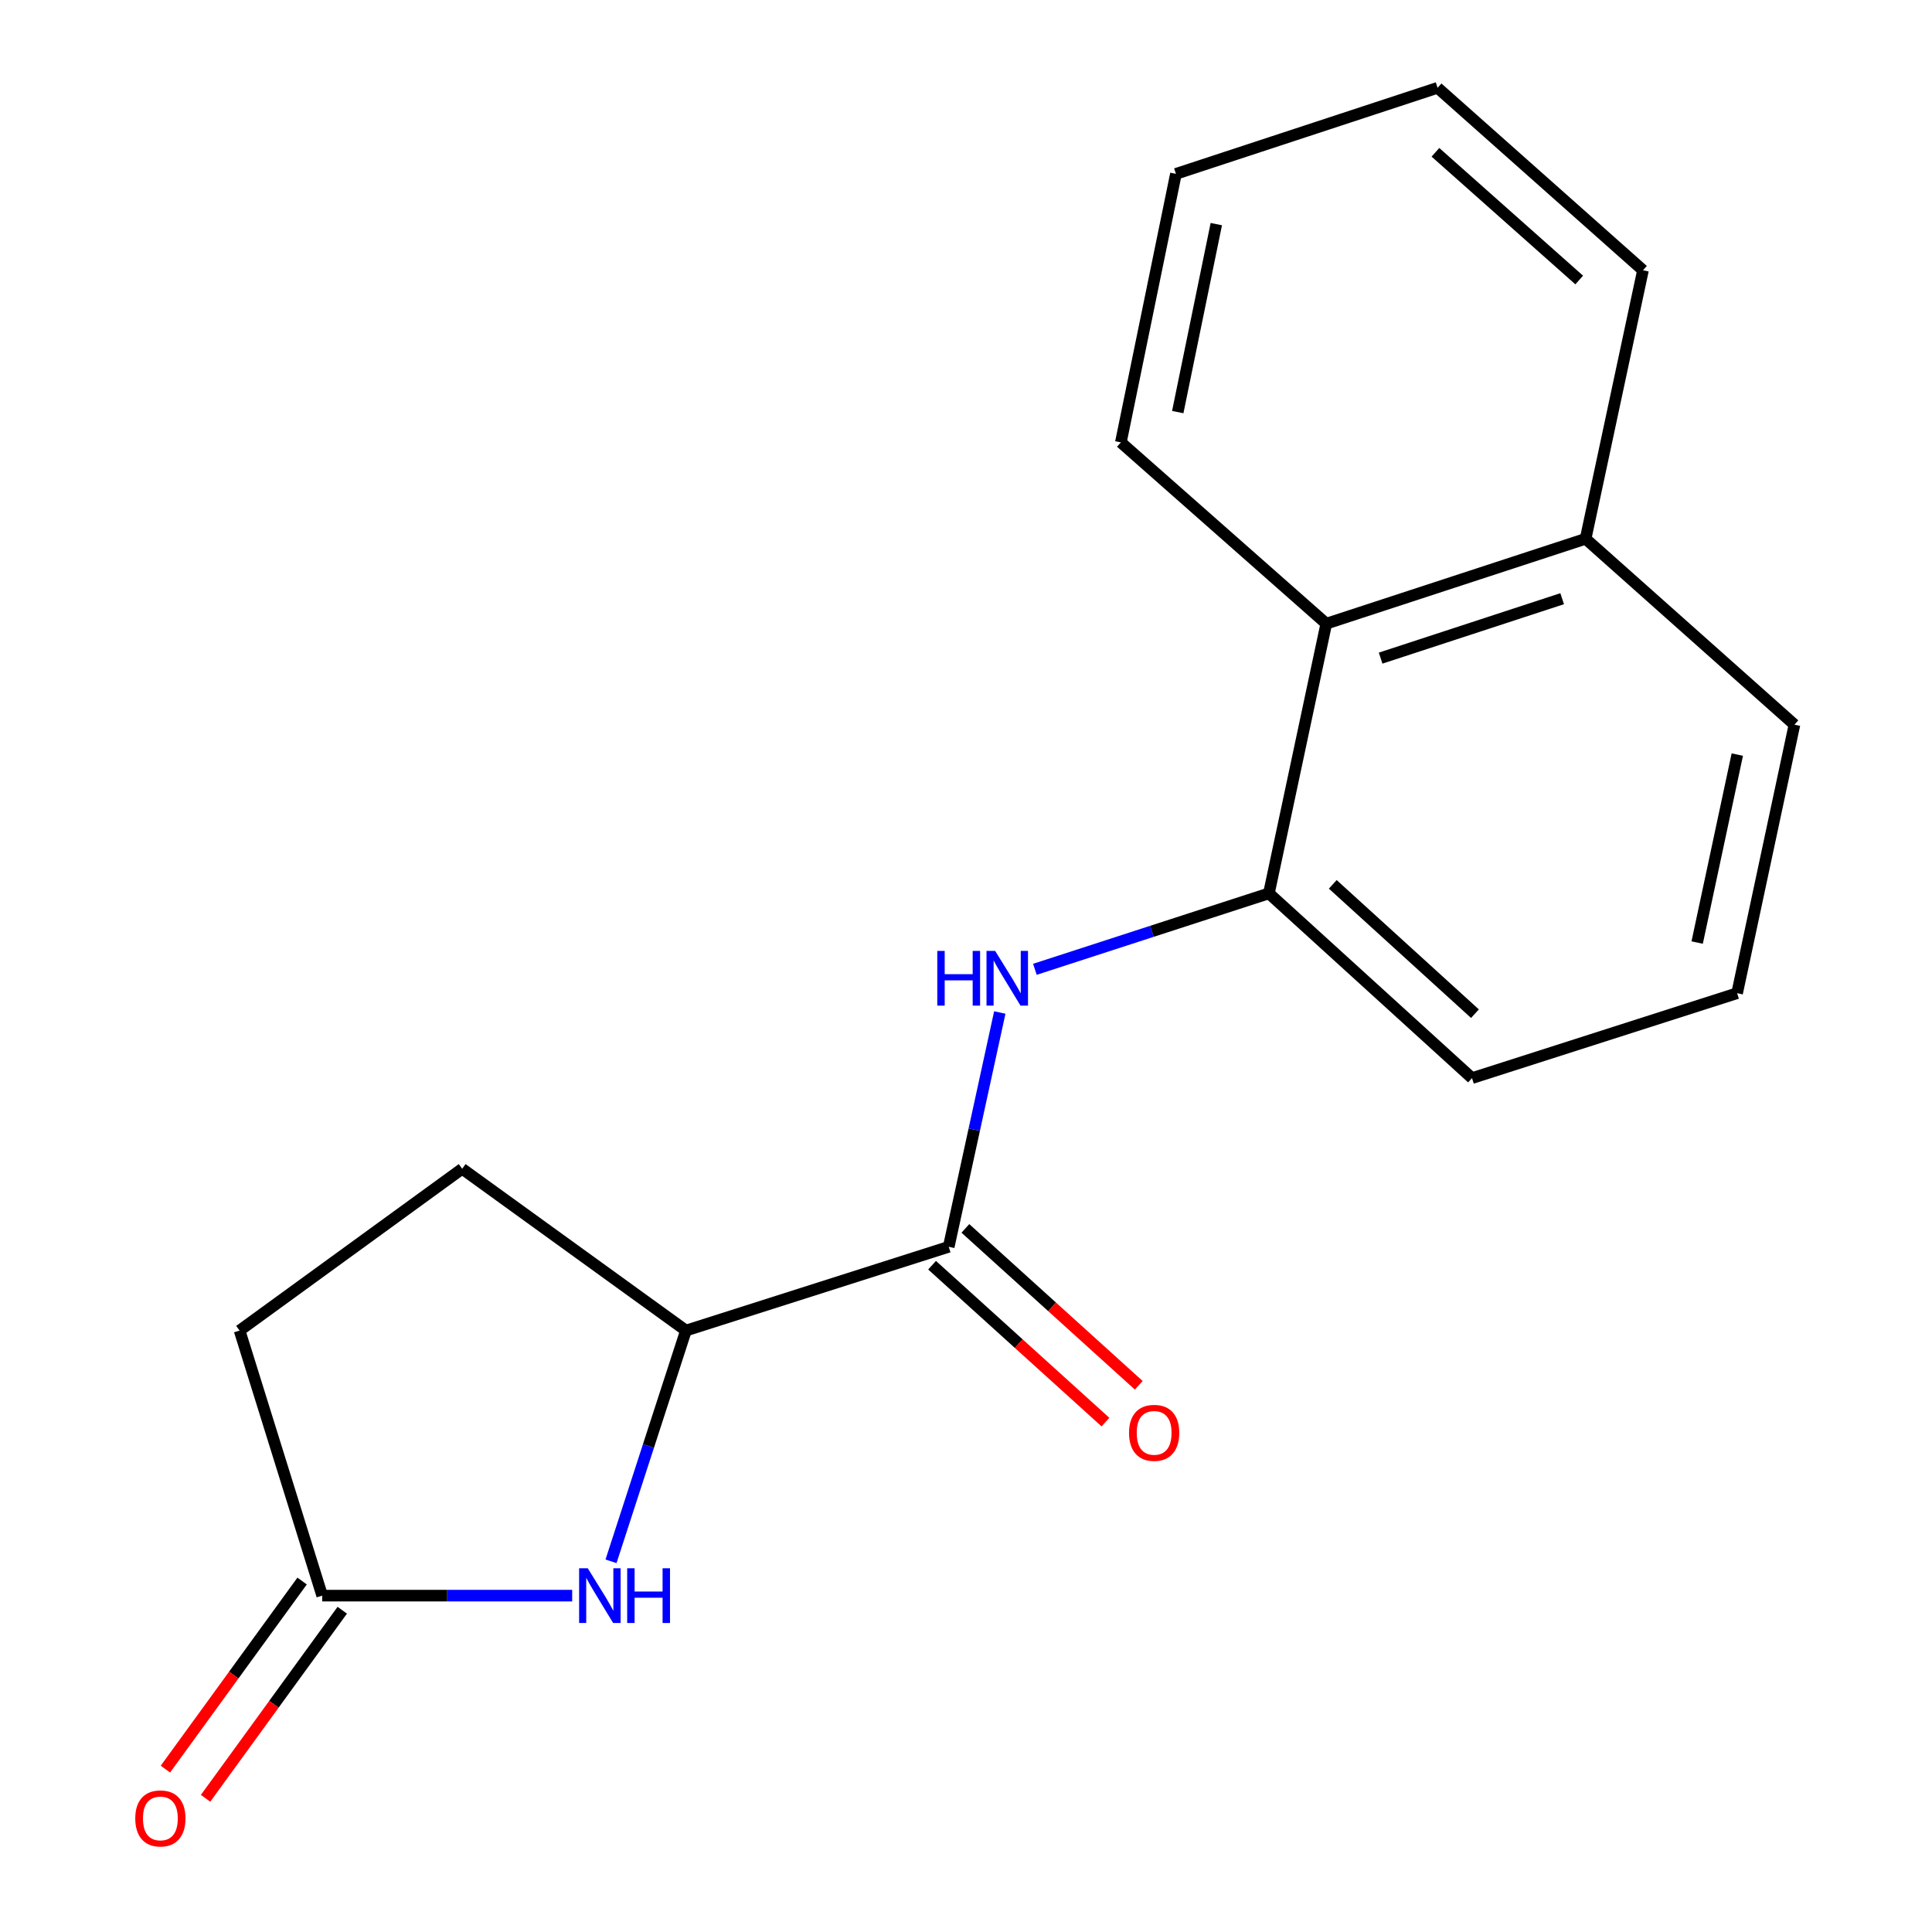 <?xml version='1.0' encoding='iso-8859-1'?>
<svg version='1.1' baseProfile='full'
              xmlns='http://www.w3.org/2000/svg'
                      xmlns:rdkit='http://www.rdkit.org/xml'
                      xmlns:xlink='http://www.w3.org/1999/xlink'
                  xml:space='preserve'
width='1000px' height='1000px' viewBox='0 0 1000 1000'>
<!-- END OF HEADER -->
<rect style='opacity:1.0;fill:#FFFFFF;stroke:none' width='1000' height='1000' x='0' y='0'> </rect>
<path class='bond-1' d='M 491.061,645.341 L 504.277,584.706' style='fill:none;fill-rule:evenodd;stroke:#000000;stroke-width:6px;stroke-linecap:butt;stroke-linejoin:miter;stroke-opacity:1' />
<path class='bond-1' d='M 504.277,584.706 L 517.493,524.071' style='fill:none;fill-rule:evenodd;stroke:#0000FF;stroke-width:6px;stroke-linecap:butt;stroke-linejoin:miter;stroke-opacity:1' />
<path class='bond-2' d='M 491.061,645.341 L 355.044,688.696' style='fill:none;fill-rule:evenodd;stroke:#000000;stroke-width:6px;stroke-linecap:butt;stroke-linejoin:miter;stroke-opacity:1' />
<path class='bond-6' d='M 482.44,654.867 L 527.31,695.472' style='fill:none;fill-rule:evenodd;stroke:#000000;stroke-width:6px;stroke-linecap:butt;stroke-linejoin:miter;stroke-opacity:1' />
<path class='bond-6' d='M 527.31,695.472 L 572.18,736.076' style='fill:none;fill-rule:evenodd;stroke:#FF0000;stroke-width:6px;stroke-linecap:butt;stroke-linejoin:miter;stroke-opacity:1' />
<path class='bond-6' d='M 499.682,635.815 L 544.552,676.419' style='fill:none;fill-rule:evenodd;stroke:#000000;stroke-width:6px;stroke-linecap:butt;stroke-linejoin:miter;stroke-opacity:1' />
<path class='bond-6' d='M 544.552,676.419 L 589.421,717.023' style='fill:none;fill-rule:evenodd;stroke:#FF0000;stroke-width:6px;stroke-linecap:butt;stroke-linejoin:miter;stroke-opacity:1' />
<path class='bond-0' d='M 316.259,808.132 L 335.652,748.414' style='fill:none;fill-rule:evenodd;stroke:#0000FF;stroke-width:6px;stroke-linecap:butt;stroke-linejoin:miter;stroke-opacity:1' />
<path class='bond-0' d='M 335.652,748.414 L 355.044,688.696' style='fill:none;fill-rule:evenodd;stroke:#000000;stroke-width:6px;stroke-linecap:butt;stroke-linejoin:miter;stroke-opacity:1' />
<path class='bond-4' d='M 296.157,825.898 L 231.46,825.898' style='fill:none;fill-rule:evenodd;stroke:#0000FF;stroke-width:6px;stroke-linecap:butt;stroke-linejoin:miter;stroke-opacity:1' />
<path class='bond-4' d='M 231.46,825.898 L 166.764,825.898' style='fill:none;fill-rule:evenodd;stroke:#000000;stroke-width:6px;stroke-linecap:butt;stroke-linejoin:miter;stroke-opacity:1' />
<path class='bond-3' d='M 535.654,501.714 L 596.22,482.057' style='fill:none;fill-rule:evenodd;stroke:#0000FF;stroke-width:6px;stroke-linecap:butt;stroke-linejoin:miter;stroke-opacity:1' />
<path class='bond-3' d='M 596.22,482.057 L 656.786,462.4' style='fill:none;fill-rule:evenodd;stroke:#000000;stroke-width:6px;stroke-linecap:butt;stroke-linejoin:miter;stroke-opacity:1' />
<path class='bond-8' d='M 355.044,688.696 L 239.227,604.956' style='fill:none;fill-rule:evenodd;stroke:#000000;stroke-width:6px;stroke-linecap:butt;stroke-linejoin:miter;stroke-opacity:1' />
<path class='bond-5' d='M 656.786,462.4 L 686.479,322.814' style='fill:none;fill-rule:evenodd;stroke:#000000;stroke-width:6px;stroke-linecap:butt;stroke-linejoin:miter;stroke-opacity:1' />
<path class='bond-11' d='M 656.786,462.4 L 761.911,558.032' style='fill:none;fill-rule:evenodd;stroke:#000000;stroke-width:6px;stroke-linecap:butt;stroke-linejoin:miter;stroke-opacity:1' />
<path class='bond-11' d='M 689.846,457.737 L 763.434,524.679' style='fill:none;fill-rule:evenodd;stroke:#000000;stroke-width:6px;stroke-linecap:butt;stroke-linejoin:miter;stroke-opacity:1' />
<path class='bond-7' d='M 156.371,818.344 L 120.992,867.02' style='fill:none;fill-rule:evenodd;stroke:#000000;stroke-width:6px;stroke-linecap:butt;stroke-linejoin:miter;stroke-opacity:1' />
<path class='bond-7' d='M 120.992,867.02 L 85.613,915.695' style='fill:none;fill-rule:evenodd;stroke:#FF0000;stroke-width:6px;stroke-linecap:butt;stroke-linejoin:miter;stroke-opacity:1' />
<path class='bond-7' d='M 177.157,833.452 L 141.778,882.127' style='fill:none;fill-rule:evenodd;stroke:#000000;stroke-width:6px;stroke-linecap:butt;stroke-linejoin:miter;stroke-opacity:1' />
<path class='bond-7' d='M 141.778,882.127 L 106.399,930.803' style='fill:none;fill-rule:evenodd;stroke:#FF0000;stroke-width:6px;stroke-linecap:butt;stroke-linejoin:miter;stroke-opacity:1' />
<path class='bond-18' d='M 166.764,825.898 L 124.009,688.696' style='fill:none;fill-rule:evenodd;stroke:#000000;stroke-width:6px;stroke-linecap:butt;stroke-linejoin:miter;stroke-opacity:1' />
<path class='bond-10' d='M 686.479,322.814 L 820.712,278.874' style='fill:none;fill-rule:evenodd;stroke:#000000;stroke-width:6px;stroke-linecap:butt;stroke-linejoin:miter;stroke-opacity:1' />
<path class='bond-10' d='M 714.608,340.644 L 808.571,309.886' style='fill:none;fill-rule:evenodd;stroke:#000000;stroke-width:6px;stroke-linecap:butt;stroke-linejoin:miter;stroke-opacity:1' />
<path class='bond-13' d='M 686.479,322.814 L 580.155,228.981' style='fill:none;fill-rule:evenodd;stroke:#000000;stroke-width:6px;stroke-linecap:butt;stroke-linejoin:miter;stroke-opacity:1' />
<path class='bond-9' d='M 239.227,604.956 L 124.009,688.696' style='fill:none;fill-rule:evenodd;stroke:#000000;stroke-width:6px;stroke-linecap:butt;stroke-linejoin:miter;stroke-opacity:1' />
<path class='bond-15' d='M 820.712,278.874 L 850.405,139.887' style='fill:none;fill-rule:evenodd;stroke:#000000;stroke-width:6px;stroke-linecap:butt;stroke-linejoin:miter;stroke-opacity:1' />
<path class='bond-19' d='M 820.712,278.874 L 928.806,375.091' style='fill:none;fill-rule:evenodd;stroke:#000000;stroke-width:6px;stroke-linecap:butt;stroke-linejoin:miter;stroke-opacity:1' />
<path class='bond-12' d='M 761.911,558.032 L 899.127,514.078' style='fill:none;fill-rule:evenodd;stroke:#000000;stroke-width:6px;stroke-linecap:butt;stroke-linejoin:miter;stroke-opacity:1' />
<path class='bond-14' d='M 899.127,514.078 L 928.806,375.091' style='fill:none;fill-rule:evenodd;stroke:#000000;stroke-width:6px;stroke-linecap:butt;stroke-linejoin:miter;stroke-opacity:1' />
<path class='bond-14' d='M 878.45,487.863 L 899.225,390.573' style='fill:none;fill-rule:evenodd;stroke:#000000;stroke-width:6px;stroke-linecap:butt;stroke-linejoin:miter;stroke-opacity:1' />
<path class='bond-16' d='M 580.155,228.981 L 608.663,89.994' style='fill:none;fill-rule:evenodd;stroke:#000000;stroke-width:6px;stroke-linecap:butt;stroke-linejoin:miter;stroke-opacity:1' />
<path class='bond-16' d='M 609.603,213.296 L 629.559,116.005' style='fill:none;fill-rule:evenodd;stroke:#000000;stroke-width:6px;stroke-linecap:butt;stroke-linejoin:miter;stroke-opacity:1' />
<path class='bond-20' d='M 850.405,139.887 L 744.095,45.455' style='fill:none;fill-rule:evenodd;stroke:#000000;stroke-width:6px;stroke-linecap:butt;stroke-linejoin:miter;stroke-opacity:1' />
<path class='bond-20' d='M 817.394,144.934 L 742.977,78.831' style='fill:none;fill-rule:evenodd;stroke:#000000;stroke-width:6px;stroke-linecap:butt;stroke-linejoin:miter;stroke-opacity:1' />
<path class='bond-17' d='M 608.663,89.994 L 744.095,45.455' style='fill:none;fill-rule:evenodd;stroke:#000000;stroke-width:6px;stroke-linecap:butt;stroke-linejoin:miter;stroke-opacity:1' />
<path  class='atom-1' d='M 304.23 811.738
L 313.51 826.738
Q 314.43 828.218, 315.91 830.898
Q 317.39 833.578, 317.47 833.738
L 317.47 811.738
L 321.23 811.738
L 321.23 840.058
L 317.35 840.058
L 307.39 823.658
Q 306.23 821.738, 304.99 819.538
Q 303.79 817.338, 303.43 816.658
L 303.43 840.058
L 299.75 840.058
L 299.75 811.738
L 304.23 811.738
' fill='#0000FF'/>
<path  class='atom-1' d='M 324.63 811.738
L 328.47 811.738
L 328.47 823.778
L 342.95 823.778
L 342.95 811.738
L 346.79 811.738
L 346.79 840.058
L 342.95 840.058
L 342.95 826.978
L 328.47 826.978
L 328.47 840.058
L 324.63 840.058
L 324.63 811.738
' fill='#0000FF'/>
<path  class='atom-2' d='M 485.134 492.194
L 488.974 492.194
L 488.974 504.234
L 503.454 504.234
L 503.454 492.194
L 507.294 492.194
L 507.294 520.514
L 503.454 520.514
L 503.454 507.434
L 488.974 507.434
L 488.974 520.514
L 485.134 520.514
L 485.134 492.194
' fill='#0000FF'/>
<path  class='atom-2' d='M 515.094 492.194
L 524.374 507.194
Q 525.294 508.674, 526.774 511.354
Q 528.254 514.034, 528.334 514.194
L 528.334 492.194
L 532.094 492.194
L 532.094 520.514
L 528.214 520.514
L 518.254 504.114
Q 517.094 502.194, 515.854 499.994
Q 514.654 497.794, 514.294 497.114
L 514.294 520.514
L 510.614 520.514
L 510.614 492.194
L 515.094 492.194
' fill='#0000FF'/>
<path  class='atom-7' d='M 584.385 741.638
Q 584.385 734.838, 587.745 731.038
Q 591.105 727.238, 597.385 727.238
Q 603.665 727.238, 607.025 731.038
Q 610.385 734.838, 610.385 741.638
Q 610.385 748.518, 606.985 752.438
Q 603.585 756.318, 597.385 756.318
Q 591.145 756.318, 587.745 752.438
Q 584.385 748.558, 584.385 741.638
M 597.385 753.118
Q 601.705 753.118, 604.025 750.238
Q 606.385 747.318, 606.385 741.638
Q 606.385 736.078, 604.025 733.278
Q 601.705 730.438, 597.385 730.438
Q 593.065 730.438, 590.705 733.238
Q 588.385 736.038, 588.385 741.638
Q 588.385 747.358, 590.705 750.238
Q 593.065 753.118, 597.385 753.118
' fill='#FF0000'/>
<path  class='atom-8' d='M 70.009 941.21
Q 70.009 934.41, 73.369 930.61
Q 76.729 926.81, 83.009 926.81
Q 89.289 926.81, 92.649 930.61
Q 96.009 934.41, 96.009 941.21
Q 96.009 948.09, 92.609 952.01
Q 89.209 955.89, 83.009 955.89
Q 76.769 955.89, 73.369 952.01
Q 70.009 948.13, 70.009 941.21
M 83.009 952.69
Q 87.329 952.69, 89.649 949.81
Q 92.009 946.89, 92.009 941.21
Q 92.009 935.65, 89.649 932.85
Q 87.329 930.01, 83.009 930.01
Q 78.689 930.01, 76.329 932.81
Q 74.009 935.61, 74.009 941.21
Q 74.009 946.93, 76.329 949.81
Q 78.689 952.69, 83.009 952.69
' fill='#FF0000'/>
</svg>

